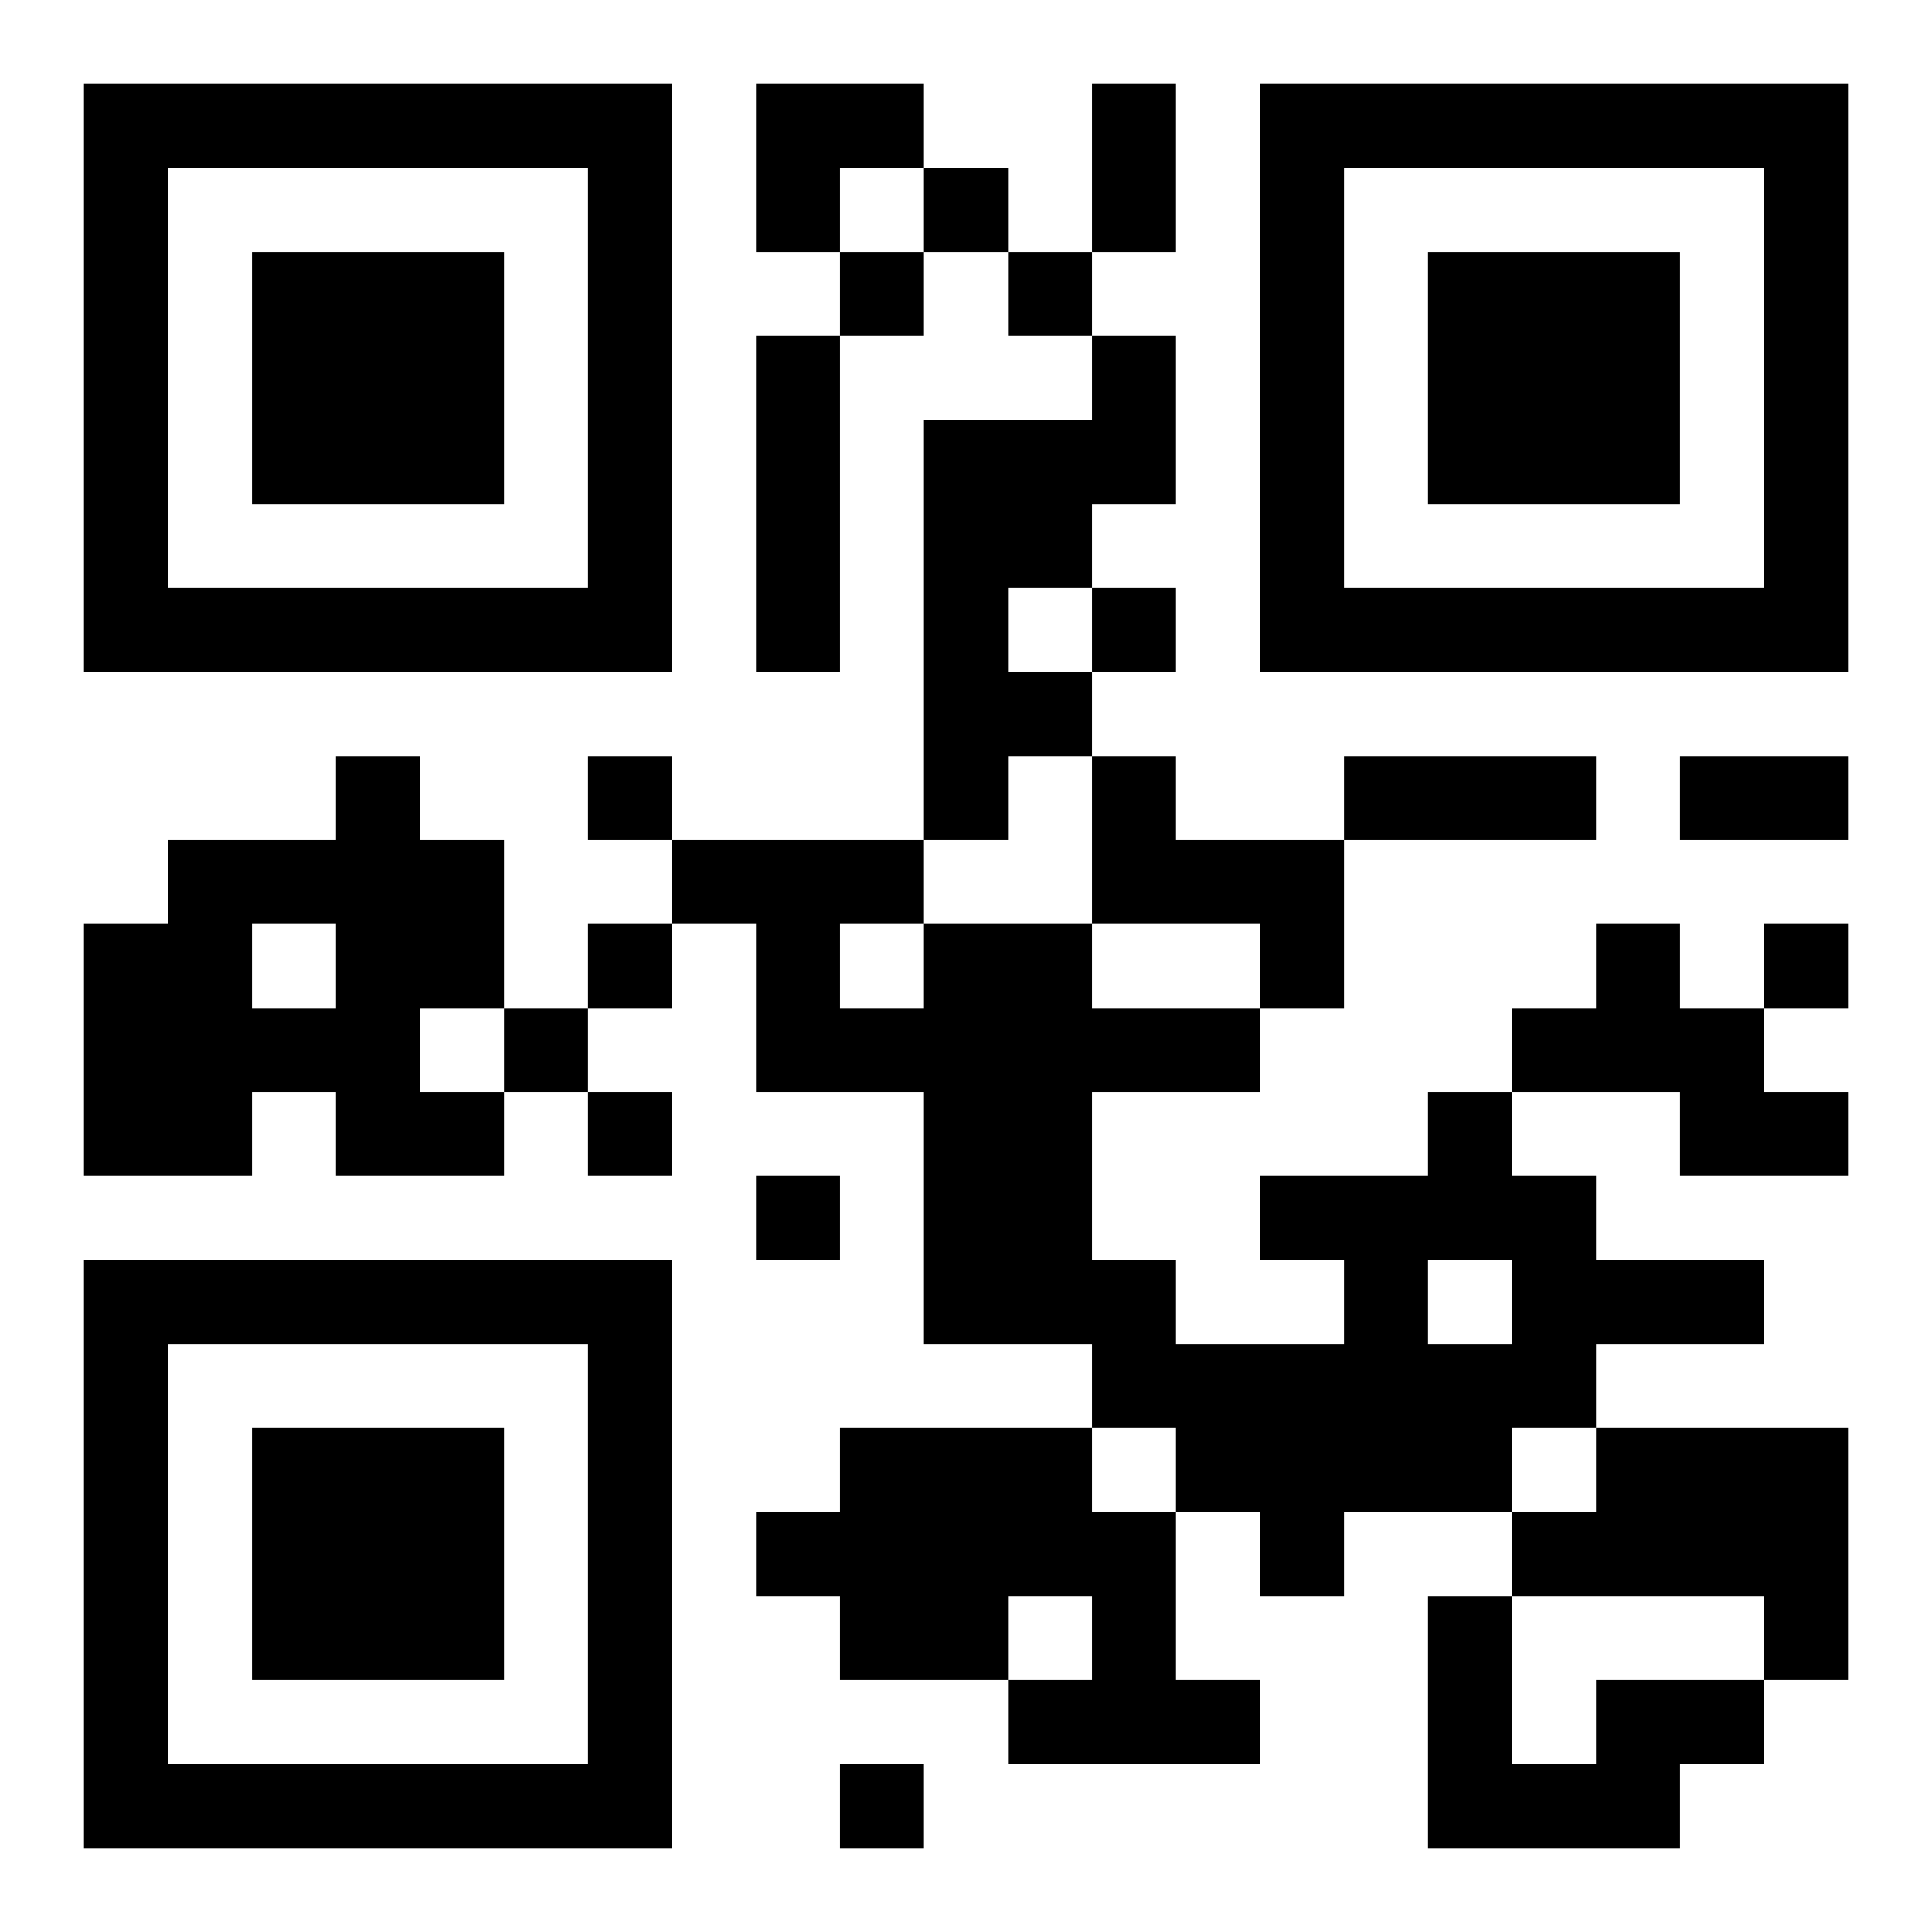 <?xml version="1.0" encoding="UTF-8"?>
<!DOCTYPE svg PUBLIC "-//W3C//DTD SVG 1.1//EN" "http://www.w3.org/Graphics/SVG/1.1/DTD/svg11.dtd">
<svg xmlns="http://www.w3.org/2000/svg" version="1.1" viewBox="0 0 23 23" stroke="none">
	<rect width="100%" height="100%" fill="#ffffff"/>
	<path d="M1,1h7v1h-7z M9,1h2v1h-2z M13,1h1v2h-1z M15,1h7v1h-7z M1,2h1v6h-1z M7,2h1v6h-1z M9,2h1v1h-1z M11,2h1v1h-1z M15,2h1v6h-1z M21,2h1v6h-1z M3,3h3v3h-3z M10,3h1v1h-1z M12,3h1v1h-1z M17,3h3v3h-3z M9,4h1v4h-1z M13,4h1v2h-1z M11,5h1v5h-1z M12,5h1v2h-1z M2,7h5v1h-5z M13,7h1v1h-1z M16,7h5v1h-5z M12,8h1v1h-1z M4,9h1v5h-1z M7,9h1v1h-1z M13,9h1v2h-1z M16,9h3v1h-3z M20,9h2v1h-2z M2,10h1v4h-1z M3,10h1v1h-1z M5,10h1v2h-1z M8,10h3v1h-3z M14,10h2v1h-2z M1,11h1v3h-1z M7,11h1v1h-1z M9,11h1v2h-1z M11,11h2v5h-2z M15,11h1v1h-1z M19,11h1v2h-1z M21,11h1v1h-1z M3,12h1v1h-1z M6,12h1v1h-1z M10,12h1v1h-1z M13,12h2v1h-2z M18,12h1v1h-1z M20,12h1v2h-1z M5,13h1v1h-1z M7,13h1v1h-1z M17,13h1v2h-1z M21,13h1v1h-1z M9,14h1v1h-1z M15,14h2v1h-2z M18,14h1v3h-1z M1,15h7v1h-7z M13,15h1v2h-1z M16,15h1v3h-1z M19,15h2v1h-2z M1,16h1v6h-1z M7,16h1v6h-1z M14,16h2v2h-2z M17,16h1v2h-1z M3,17h3v3h-3z M10,17h3v2h-3z M19,17h3v2h-3z M9,18h1v1h-1z M13,18h1v3h-1z M15,18h1v1h-1z M18,18h1v1h-1z M10,19h2v1h-2z M17,19h1v3h-1z M21,19h1v1h-1z M12,20h1v1h-1z M14,20h1v1h-1z M19,20h2v1h-2z M2,21h5v1h-5z M10,21h1v1h-1z M18,21h2v1h-2z" fill="#000000"/>
</svg>
